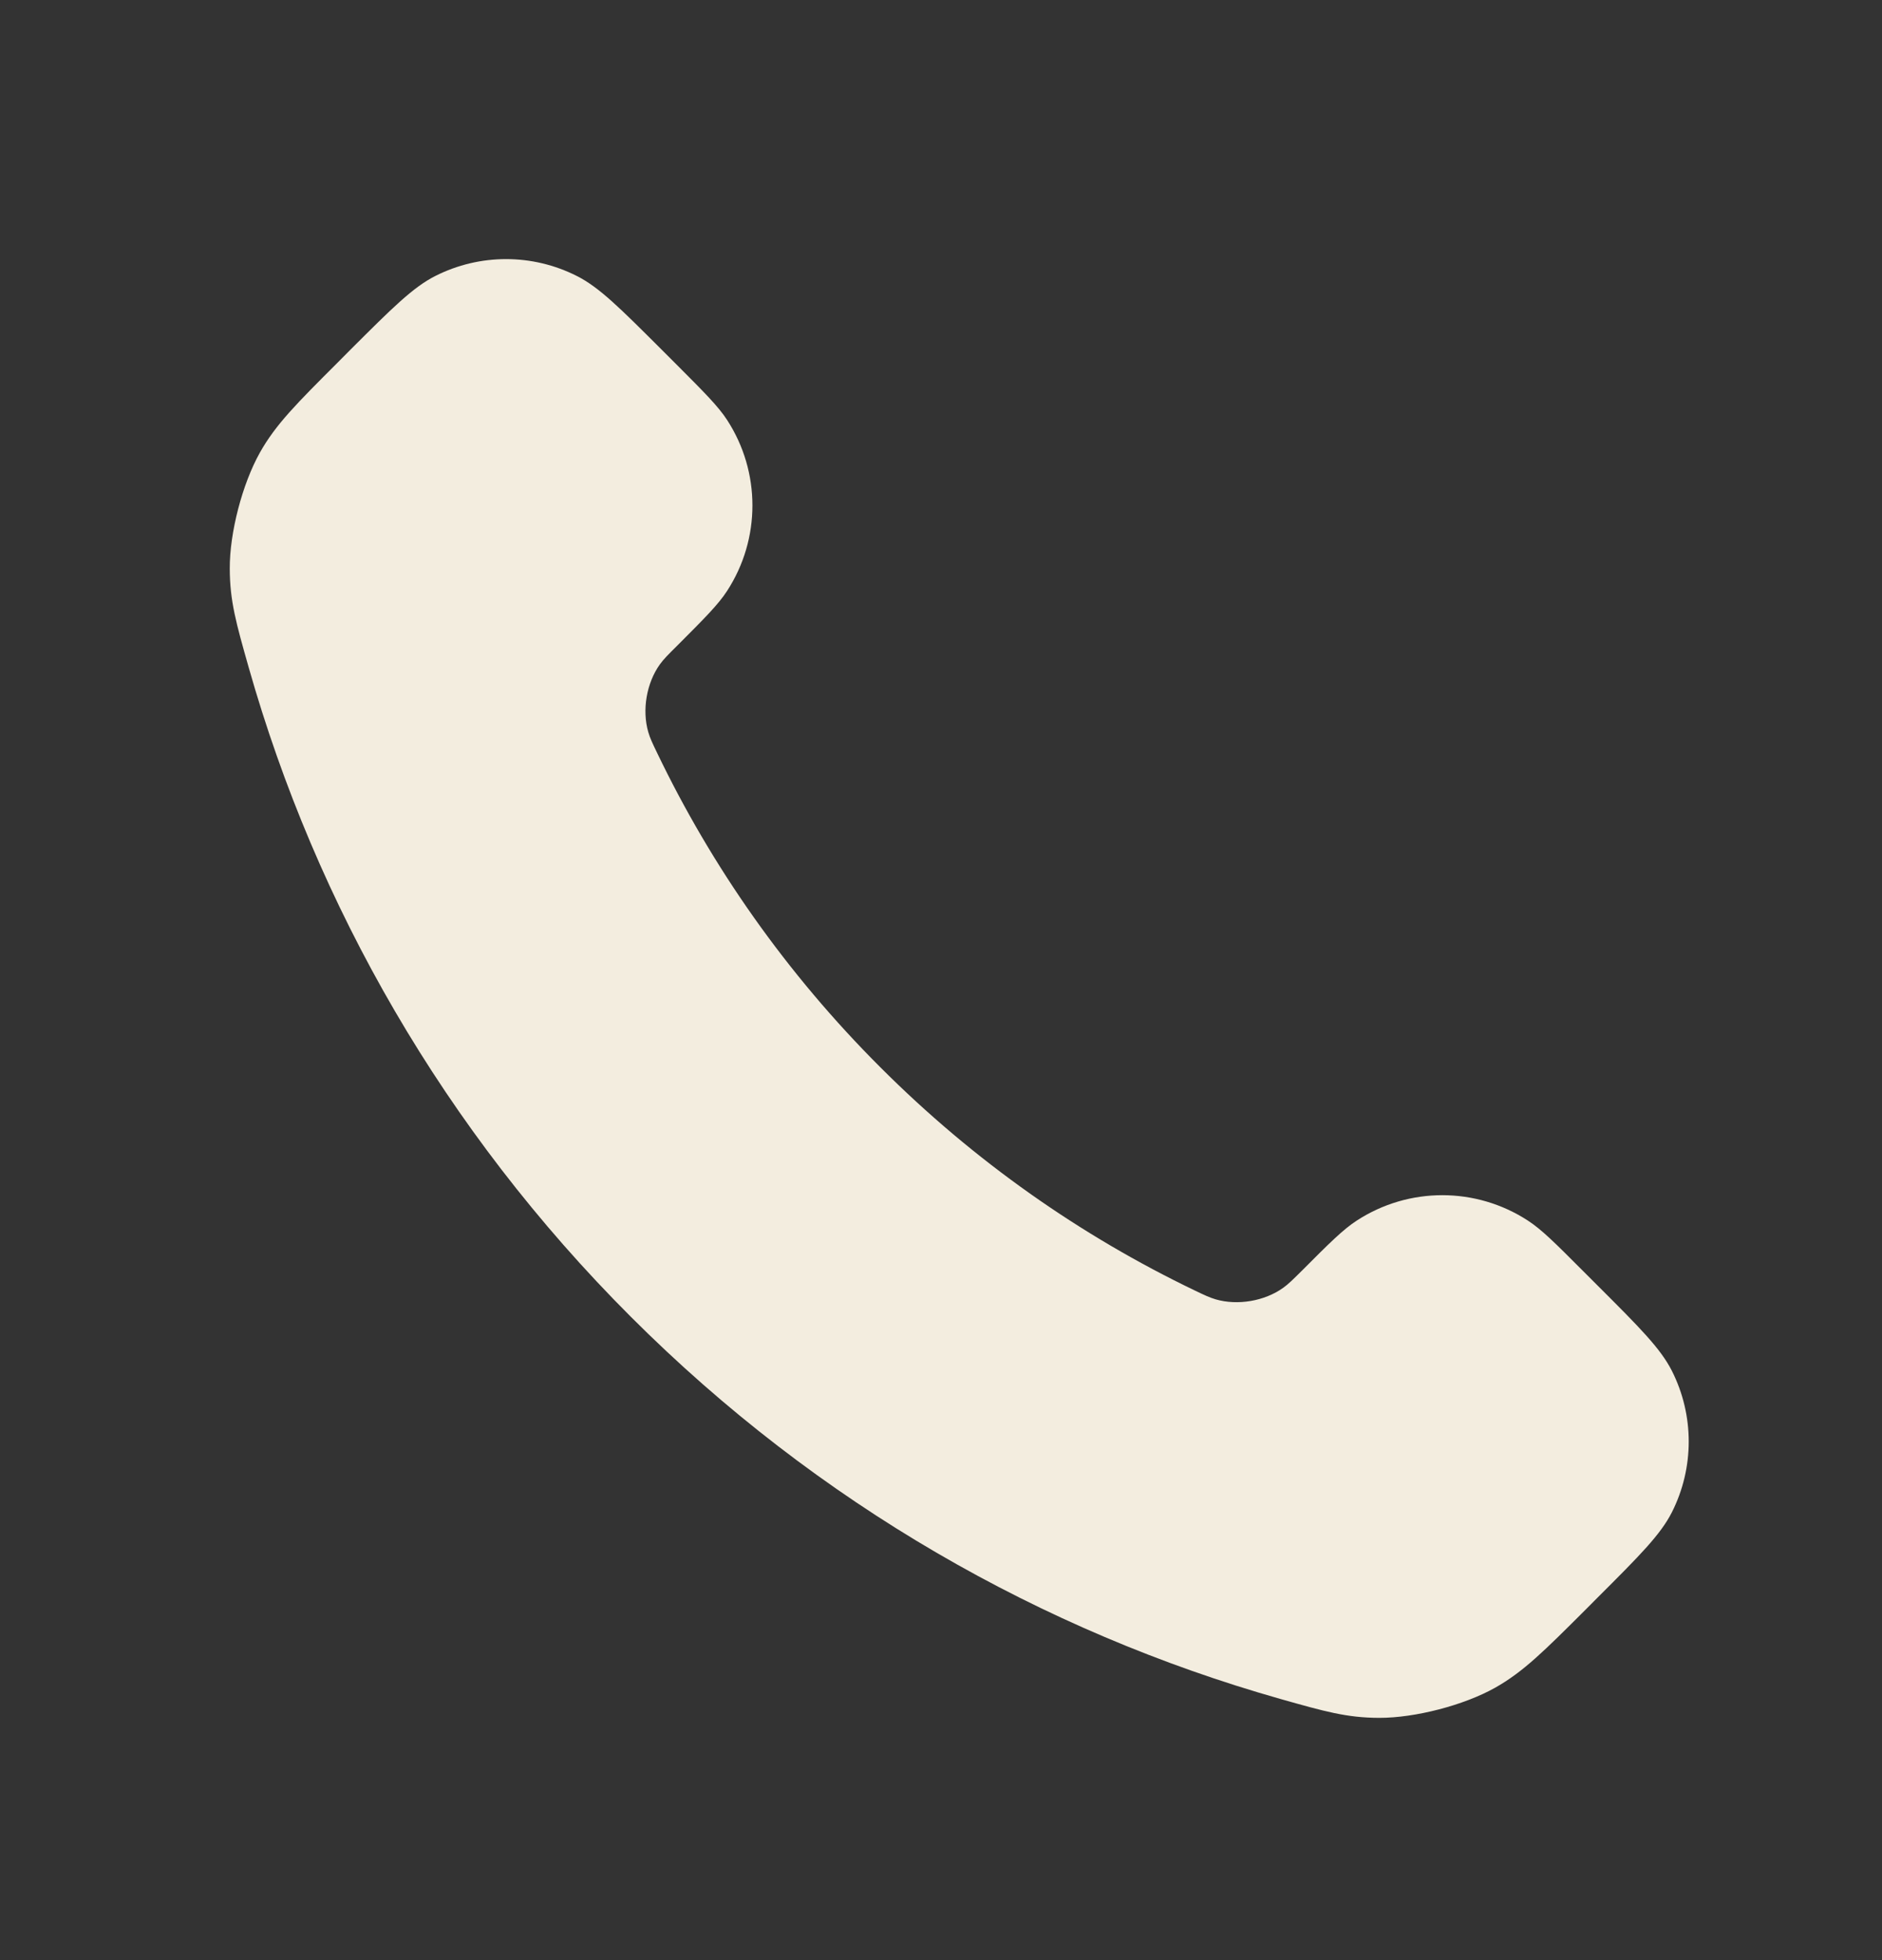 <svg width="24" height="25" viewBox="0 0 24 25" fill="none" xmlns="http://www.w3.org/2000/svg">
<rect x="0" y="0" width="24" height="25" fill="#333333" stroke="none"/>
<path d="M8.38 9.603C9.076 11.053 10.025 12.412 11.227 13.613C12.428 14.815 13.787 15.763 15.236 16.459C15.361 16.519 15.424 16.549 15.502 16.572C15.783 16.654 16.127 16.595 16.364 16.425C16.431 16.377 16.488 16.32 16.603 16.206C16.952 15.856 17.127 15.681 17.303 15.567C17.966 15.136 18.82 15.136 19.483 15.567C19.659 15.681 19.834 15.856 20.183 16.206L20.378 16.401C20.91 16.932 21.175 17.198 21.32 17.483C21.607 18.051 21.607 18.721 21.32 19.289C21.175 19.574 20.91 19.84 20.378 20.371L20.221 20.529C19.691 21.058 19.426 21.323 19.066 21.526C18.667 21.75 18.046 21.911 17.588 21.91C17.175 21.909 16.893 21.829 16.328 21.669C13.295 20.808 10.433 19.183 8.045 16.795C5.657 14.407 4.032 11.545 3.171 8.511C3.011 7.947 2.931 7.665 2.93 7.252C2.928 6.793 3.09 6.173 3.314 5.773C3.516 5.413 3.781 5.149 4.311 4.619L4.468 4.461C5 3.93 5.266 3.664 5.551 3.52C6.119 3.233 6.789 3.233 7.356 3.52C7.642 3.664 7.907 3.93 8.439 4.461L8.634 4.656C8.983 5.006 9.158 5.181 9.272 5.356C9.703 6.019 9.703 6.874 9.272 7.537C9.158 7.713 8.983 7.887 8.634 8.237C8.519 8.351 8.462 8.408 8.414 8.475C8.244 8.713 8.186 9.057 8.267 9.337C8.29 9.416 8.32 9.479 8.38 9.603Z" fill="#F3EDDF"/>
</svg>
